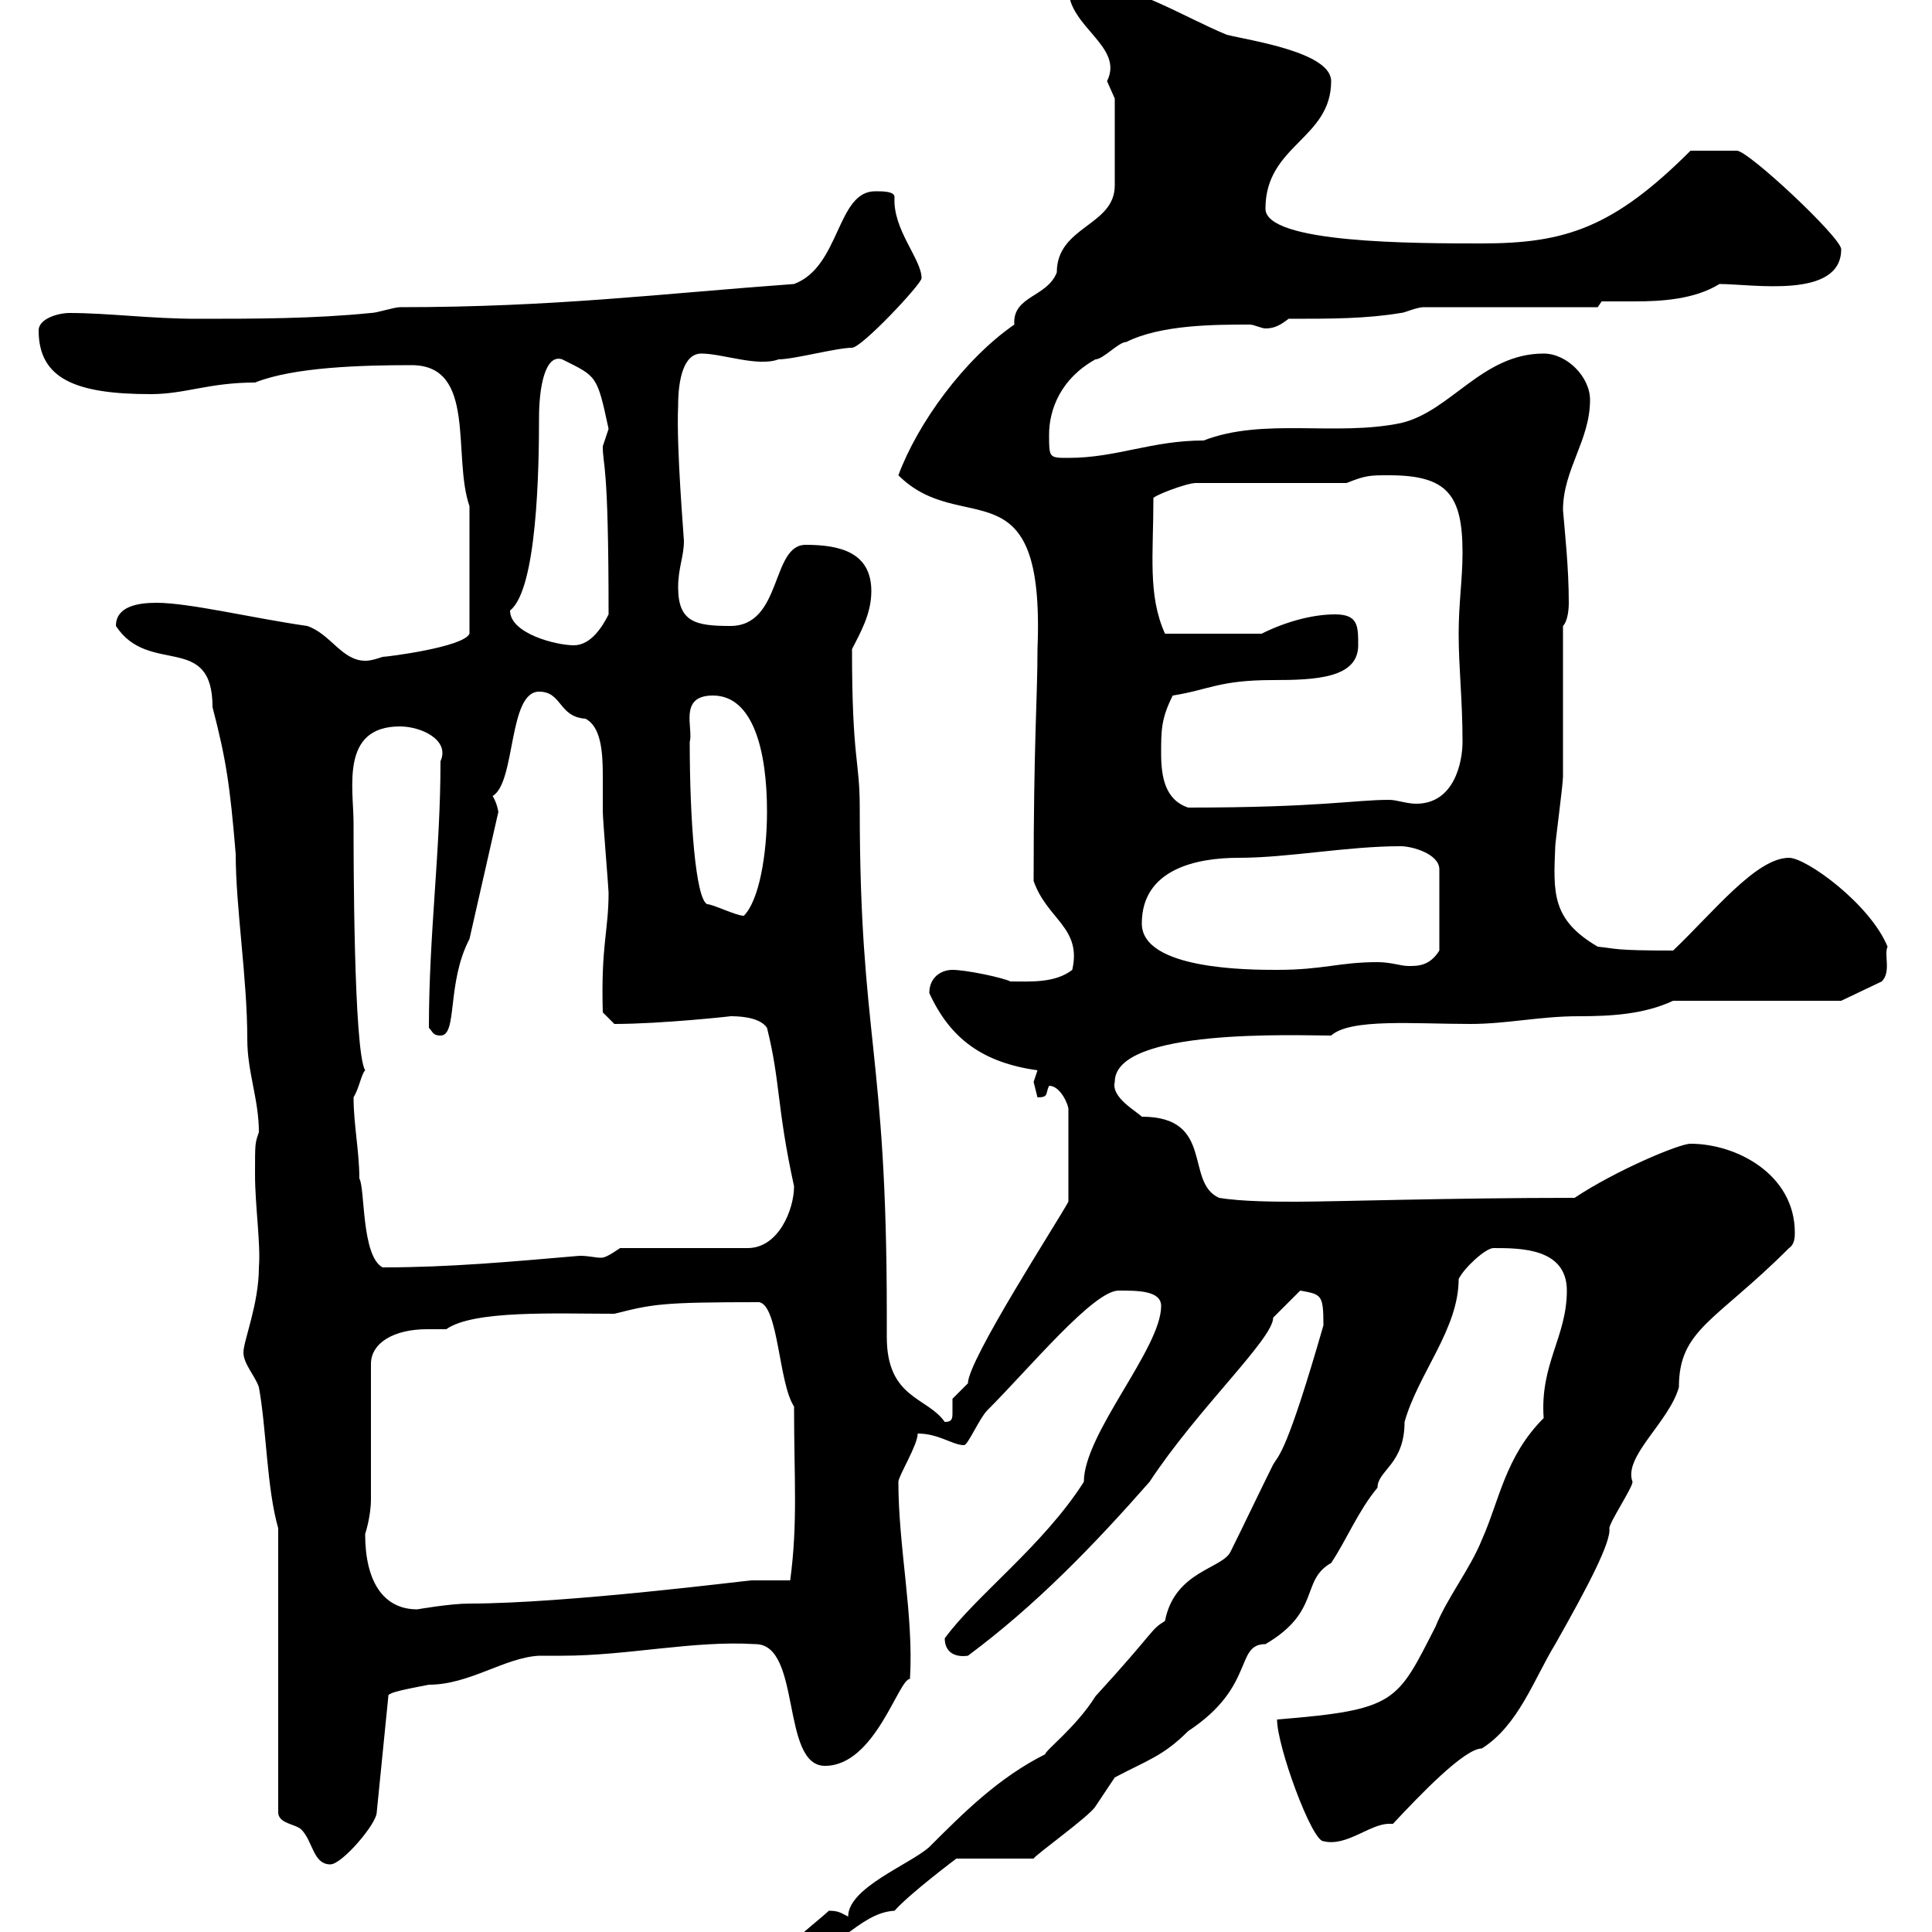 <svg xmlns="http://www.w3.org/2000/svg" xmlns:xlink="http://www.w3.org/1999/xlink" width="300" height="300"><path d="M122.70 302.10C122.70 303.30 123 303.30 123.30 303.90C129.60 303.90 133.20 297 138.90 296.70C141.30 294 148.50 288.60 148.50 288.60L160.50 288.60C160.80 288 169.20 282 170.10 280.50C170.10 280.50 173.10 276 173.10 276C178.20 273.30 180.60 272.70 184.50 268.80C195 261.90 191.70 255.30 196.50 255.30C205.20 250.20 201.90 245.40 206.70 242.70C209.10 239.10 210.90 234.60 213.90 231C213.90 228.30 218.10 227.40 218.10 220.80C220.20 213.30 226.50 206.40 226.50 198.60C227.40 196.80 230.70 193.80 231.90 193.80C236.10 193.80 243.30 193.80 243.30 200.40C243.30 207.60 239.10 211.80 239.70 220.20C233.70 226.20 232.80 233.10 230.10 239.10C228.30 243.60 224.70 248.10 222.90 252.60C216.90 264.30 216.90 265.50 198.30 267C198.30 271.20 203.70 285.90 205.50 285.90C209.10 286.80 212.70 283.20 215.70 283.20C216 283.20 216 283.20 216.30 283.20C220.50 278.70 227.40 271.50 230.10 271.50C235.80 267.90 238.20 260.70 241.50 255.30C246.60 246.30 250.20 239.40 249.90 237.30C249.90 236.40 253.50 231 253.50 230.10C252 226.20 259.20 220.80 260.70 215.40C260.70 206.40 266.40 205.20 277.80 193.80C278.70 193.20 278.70 192 278.70 191.40C278.70 182.40 269.70 177.60 262.50 177.60C260.70 177.60 250.80 181.80 244.50 186C225.30 186 207 186.60 201.30 186.60C198.30 186.60 192.90 186.60 189.30 186C183.90 183.60 188.70 173.40 177.30 173.40C176.40 172.50 172.50 170.40 173.10 168C173.10 159.60 201.30 160.80 206.70 160.80C209.70 158.10 219.60 159 228.30 159C234 159 239.10 157.80 245.10 157.80C250.20 157.80 255.30 157.50 259.80 155.40L285.90 155.40L292.20 152.40C293.70 150.90 292.50 148.20 293.10 147C290.40 140.40 280.50 133.20 277.80 133.20C272.70 133.20 266.10 141.60 259.80 147.60C250.50 147.60 251.10 147.30 248.10 147C240.90 142.80 241.20 138.60 241.50 131.40C241.50 130.80 242.70 121.80 242.70 120.60C242.70 117 242.70 100.80 242.70 97.20C243.30 96.60 243.60 95.10 243.60 93.60C243.60 88.20 243 82.80 242.70 79.20C242.70 72.90 246.90 68.40 246.90 62.10C246.90 58.50 243.30 54.90 239.70 54.90C230.10 54.90 225.30 63.90 217.50 65.70C207.30 67.80 196.20 64.80 186.90 68.40C178.80 68.40 173.40 71.10 165.90 71.10C162.90 71.10 162.90 71.10 162.90 67.50C162.90 63.60 164.70 58.80 170.10 55.80C171.30 55.80 173.70 53.10 174.90 53.10C180.30 50.40 188.70 50.40 194.10 50.40C194.70 50.40 195.90 51 196.50 51C198 51 198.90 50.40 200.10 49.50C206.70 49.50 212.10 49.50 217.50 48.60C218.10 48.60 219.90 47.70 221.10 47.70L248.10 47.70L248.70 46.80C250.20 46.80 252 46.80 253.80 46.80C258 46.80 263.10 46.50 267 44.10C272.10 44.10 285.90 46.50 285.90 38.70C285.90 36.90 271.50 23.40 269.70 23.40C268.50 23.40 266.10 23.40 262.50 23.40C250.50 35.40 243 37.80 230.10 37.80C219.60 37.80 196.50 37.80 196.50 32.40C196.50 22.50 206.70 21.60 206.70 12.60C206.70 8.10 194.10 6.30 190.50 5.40C183.90 2.70 175.50-2.70 168.30-2.70C167.70-2.70 165.90-2.70 165.90-1.80C165.90 4.20 174.60 7.20 171.90 12.60C171.90 12.60 173.10 15.30 173.10 15.30L173.10 28.80C173.10 35.10 164.10 35.10 164.10 42.30C162.60 46.20 157.20 45.90 157.50 50.40C149.70 55.80 142.50 65.70 139.50 73.80C149.40 83.70 162.30 71.40 161.10 100.80C161.10 108.60 160.50 114.90 160.50 136.80C162.60 142.80 168 144 166.50 150.60C163.80 152.70 159.90 152.40 156.90 152.40C155.70 151.80 150 150.60 147.90 150.60C146.10 150.60 144.30 151.80 144.30 154.20C147.60 161.40 152.70 165 161.10 166.20C161.10 166.20 160.50 168 160.50 168C160.50 168 161.10 170.40 161.10 170.40C162.90 170.40 162.30 169.80 162.90 168.60C164.70 168.60 165.90 171.60 165.90 172.20L165.90 186.60C164.10 189.90 150.30 211.20 150.30 214.80C150.30 214.80 147.90 217.20 147.90 217.20C147.90 217.50 147.90 218.70 147.90 219.30C147.90 220.20 147.90 220.80 146.70 220.80C144 216.90 137.70 217.20 137.70 207.60C137.70 206.10 137.70 204.90 137.70 204C137.70 162.90 133.50 161.40 133.50 125.40C133.50 117.90 132.30 118.20 132.30 100.80C133.50 98.40 135.30 95.40 135.30 91.80C135.30 85.80 130.50 84.60 125.10 84.60C119.70 84.60 121.50 97.20 113.40 97.20C108 97.20 105.30 96.60 105.30 91.20C105.30 88.20 106.20 86.40 106.20 84C106.20 83.40 105 69.60 105.30 63C105.30 58.80 106.20 54.90 108.90 54.90C112.20 54.90 117.60 57 120.90 55.80C123.30 55.80 129.90 54 132.30 54C133.80 54 143.10 44.10 143.10 43.20C143.10 40.20 138.60 35.70 138.90 30.60C138.90 29.70 137.10 29.70 135.90 29.70C129.90 29.70 130.50 41.40 123.30 44.10C102.60 45.60 86.10 47.70 62.10 47.70C61.20 47.70 58.50 48.60 57.60 48.60C48.60 49.50 39.60 49.50 30.60 49.50C23.40 49.50 16.80 48.60 10.80 48.60C9 48.60 6 49.50 6 51.30C6 58.80 11.70 61.20 23.40 61.20C28.80 61.20 32.40 59.40 39.60 59.40C45.60 57 56.10 56.70 63.90 56.70C74.10 56.70 70.20 70.80 72.90 78.60L72.90 98.40C72 100.50 60 102 59.40 102C58.50 102.30 57.60 102.60 56.70 102.60C53.10 102.60 51.30 98.40 47.70 97.20C39.30 96 29.40 93.60 24.30 93.60C21.30 93.60 18 94.20 18 97.20C23.10 105 33 98.10 33 109.80C35.10 117.90 35.70 121.80 36.60 132.60C36.60 141 38.40 151.80 38.40 161.40C38.40 166.50 40.20 170.70 40.20 175.80C39.60 177.60 39.60 177.30 39.60 182.40C39.60 187.20 40.50 193.20 40.20 196.80C40.20 202.50 37.80 208.20 37.80 210C37.80 211.80 39.60 213.60 40.20 215.40C41.40 222 41.40 231 43.20 237.30L43.20 281.40C43.20 283.20 45.90 283.20 46.80 284.10C48.60 285.90 48.60 289.50 51.30 289.50C53.10 289.50 58.50 283.20 58.50 281.40L60.30 263.40C60 262.80 63.60 262.20 66.60 261.60C72.90 261.60 78.30 257.40 83.70 257.10C84.90 257.10 86.40 257.10 87.30 257.10C97.50 257.10 107.70 254.70 117.30 255.30C124.50 255.30 121.20 274.20 128.10 274.20C135.90 274.20 139.50 260.70 141.30 260.70C141.90 250.80 139.50 240.30 139.50 230.10C139.50 229.20 142.50 224.40 142.50 222.60C145.80 222.60 147.90 224.40 149.70 224.40C150.30 224.40 152.10 220.20 153.30 219C159.90 212.40 169.80 200.40 173.70 200.40C176.70 200.40 180.30 200.40 180.30 202.80C180.30 209.40 168.30 222.60 168.30 230.10C162 240 151.50 247.80 146.70 254.40C146.70 256.50 148.20 257.40 150.30 257.10C160.80 249.30 169.80 240 178.50 230.10C186 218.70 197.70 207.90 197.70 204.60C198.30 204 201.30 201 201.90 200.40C205.20 201 205.50 201 205.50 205.80C199.80 225.60 198.60 225.90 197.70 227.40C195.90 231 192.90 237.30 191.10 240.90C189.90 243.60 182.40 243.90 180.90 251.70C178.50 253.20 179.70 252.90 170.10 263.40C167.10 268.20 162.30 271.80 162.30 272.40C155.10 276 149.70 281.40 144.30 286.80C141.30 289.50 131.70 293.10 131.70 297.60C130.50 297 130.20 296.70 128.70 296.70C127.80 297.60 123.90 300.60 122.70 302.10ZM56.70 238.20C56.70 238.20 57.60 235.50 57.60 232.80C57.60 230.10 57.60 214.80 57.60 211.80C57.60 208.50 61.20 206.40 66.30 206.40C67.50 206.40 68.70 206.40 69.30 206.40C73.50 203.40 86.40 204 95.40 204C101.40 202.50 102.60 202.20 117.90 202.20C120.90 202.80 120.90 214.80 123.30 218.40C123.30 229.80 123.90 236.40 122.70 245.40C120.90 245.40 118.80 245.40 116.70 245.40C116.10 245.40 87.90 249 72.90 249C69.90 249 64.80 249.90 64.80 249.90C59.40 249.90 56.70 245.40 56.70 238.20ZM54.90 170.40C55.80 168.90 56.10 166.80 56.70 166.20C54.90 163.20 54.90 132.60 54.90 127.80C54.90 122.40 52.80 112.80 62.10 112.80C65.40 112.80 69.90 114.90 68.40 118.20C68.40 132.30 66.60 144.90 66.60 159.60C67.20 160.20 67.20 160.80 68.40 160.80C71.10 160.80 69.30 152.70 72.90 145.80L77.40 126C77.40 126.60 77.40 125.10 76.50 123.60C80.10 121.50 78.90 107.40 83.70 107.40C87.30 107.40 86.70 111.30 90.90 111.60C93.30 112.80 93.60 116.70 93.60 120.30C93.60 122.40 93.60 124.80 93.60 126C93.60 127.20 94.50 138 94.50 138.60C94.50 144.60 93.30 146.70 93.60 157.20L95.40 159C102.60 159 113.70 157.80 113.40 157.80C114.30 157.80 117.90 157.80 119.10 159.60C121.20 168 120.60 171.90 123.30 184.20C123.30 187.80 120.90 193.80 116.10 193.80L96.30 193.80C94.50 195 93.90 195.30 93.30 195.30C92.40 195.30 91.50 195 90 195C79.50 195.90 69.90 196.80 59.40 196.80C56.10 195 56.70 184.50 55.80 183C55.80 178.80 54.90 174.60 54.90 170.40ZM177.30 143.40C177.30 135 185.70 133.20 192.30 133.20C200.10 133.20 209.10 131.40 217.50 131.40C219.30 131.40 223.50 132.60 223.50 135L223.50 147.60C222 150 220.20 150 218.70 150C217.50 150 216 149.40 213.90 149.40C207.90 149.40 205.50 150.60 198.30 150.60C194.10 150.60 177.30 150.60 177.30 143.40ZM107.10 115.20C107.70 113.10 105.30 108 110.70 108C117 108 119.10 116.70 119.10 126C119.10 132.60 117.90 139.80 115.50 142.20C114.30 142.20 110.70 140.40 109.80 140.40C108 139.50 107.10 127.20 107.10 115.20ZM180.30 117C180.30 113.40 180.30 111.60 182.10 108C187.80 107.10 189.30 105.60 197.70 105.60C204.30 105.60 210.90 105.30 210.90 100.20C210.90 97.20 210.90 95.40 207.30 95.40C203.70 95.40 199.50 96.60 195.90 98.40L180.90 98.40C178.20 92.40 179.10 86.10 179.10 77.40C178.80 77.10 184.20 75 185.70 75L209.10 75C212.10 73.80 212.70 73.80 215.70 73.80C224.70 73.80 227.10 76.80 227.10 85.80C227.10 90 226.50 93.60 226.50 98.40C226.50 103.80 227.10 108.60 227.10 115.20C227.10 118.20 225.90 124.80 219.90 124.80C218.40 124.80 216.90 124.20 215.70 124.20C210.30 124.20 204.90 125.40 184.50 125.40C180.90 124.20 180.30 120.60 180.30 117ZM79.20 94.80C83.40 91.50 83.70 72.90 83.70 64.80C83.70 60.30 84.60 54.90 87.30 55.80C92.70 58.50 92.70 58.20 94.50 66.60C94.50 66.60 93.60 69.30 93.60 69.30C93.60 72.60 94.50 71.10 94.50 95.40C93.60 97.20 91.80 100.20 89.10 100.20C86.40 100.20 79.20 98.40 79.20 94.80Z"/></svg>